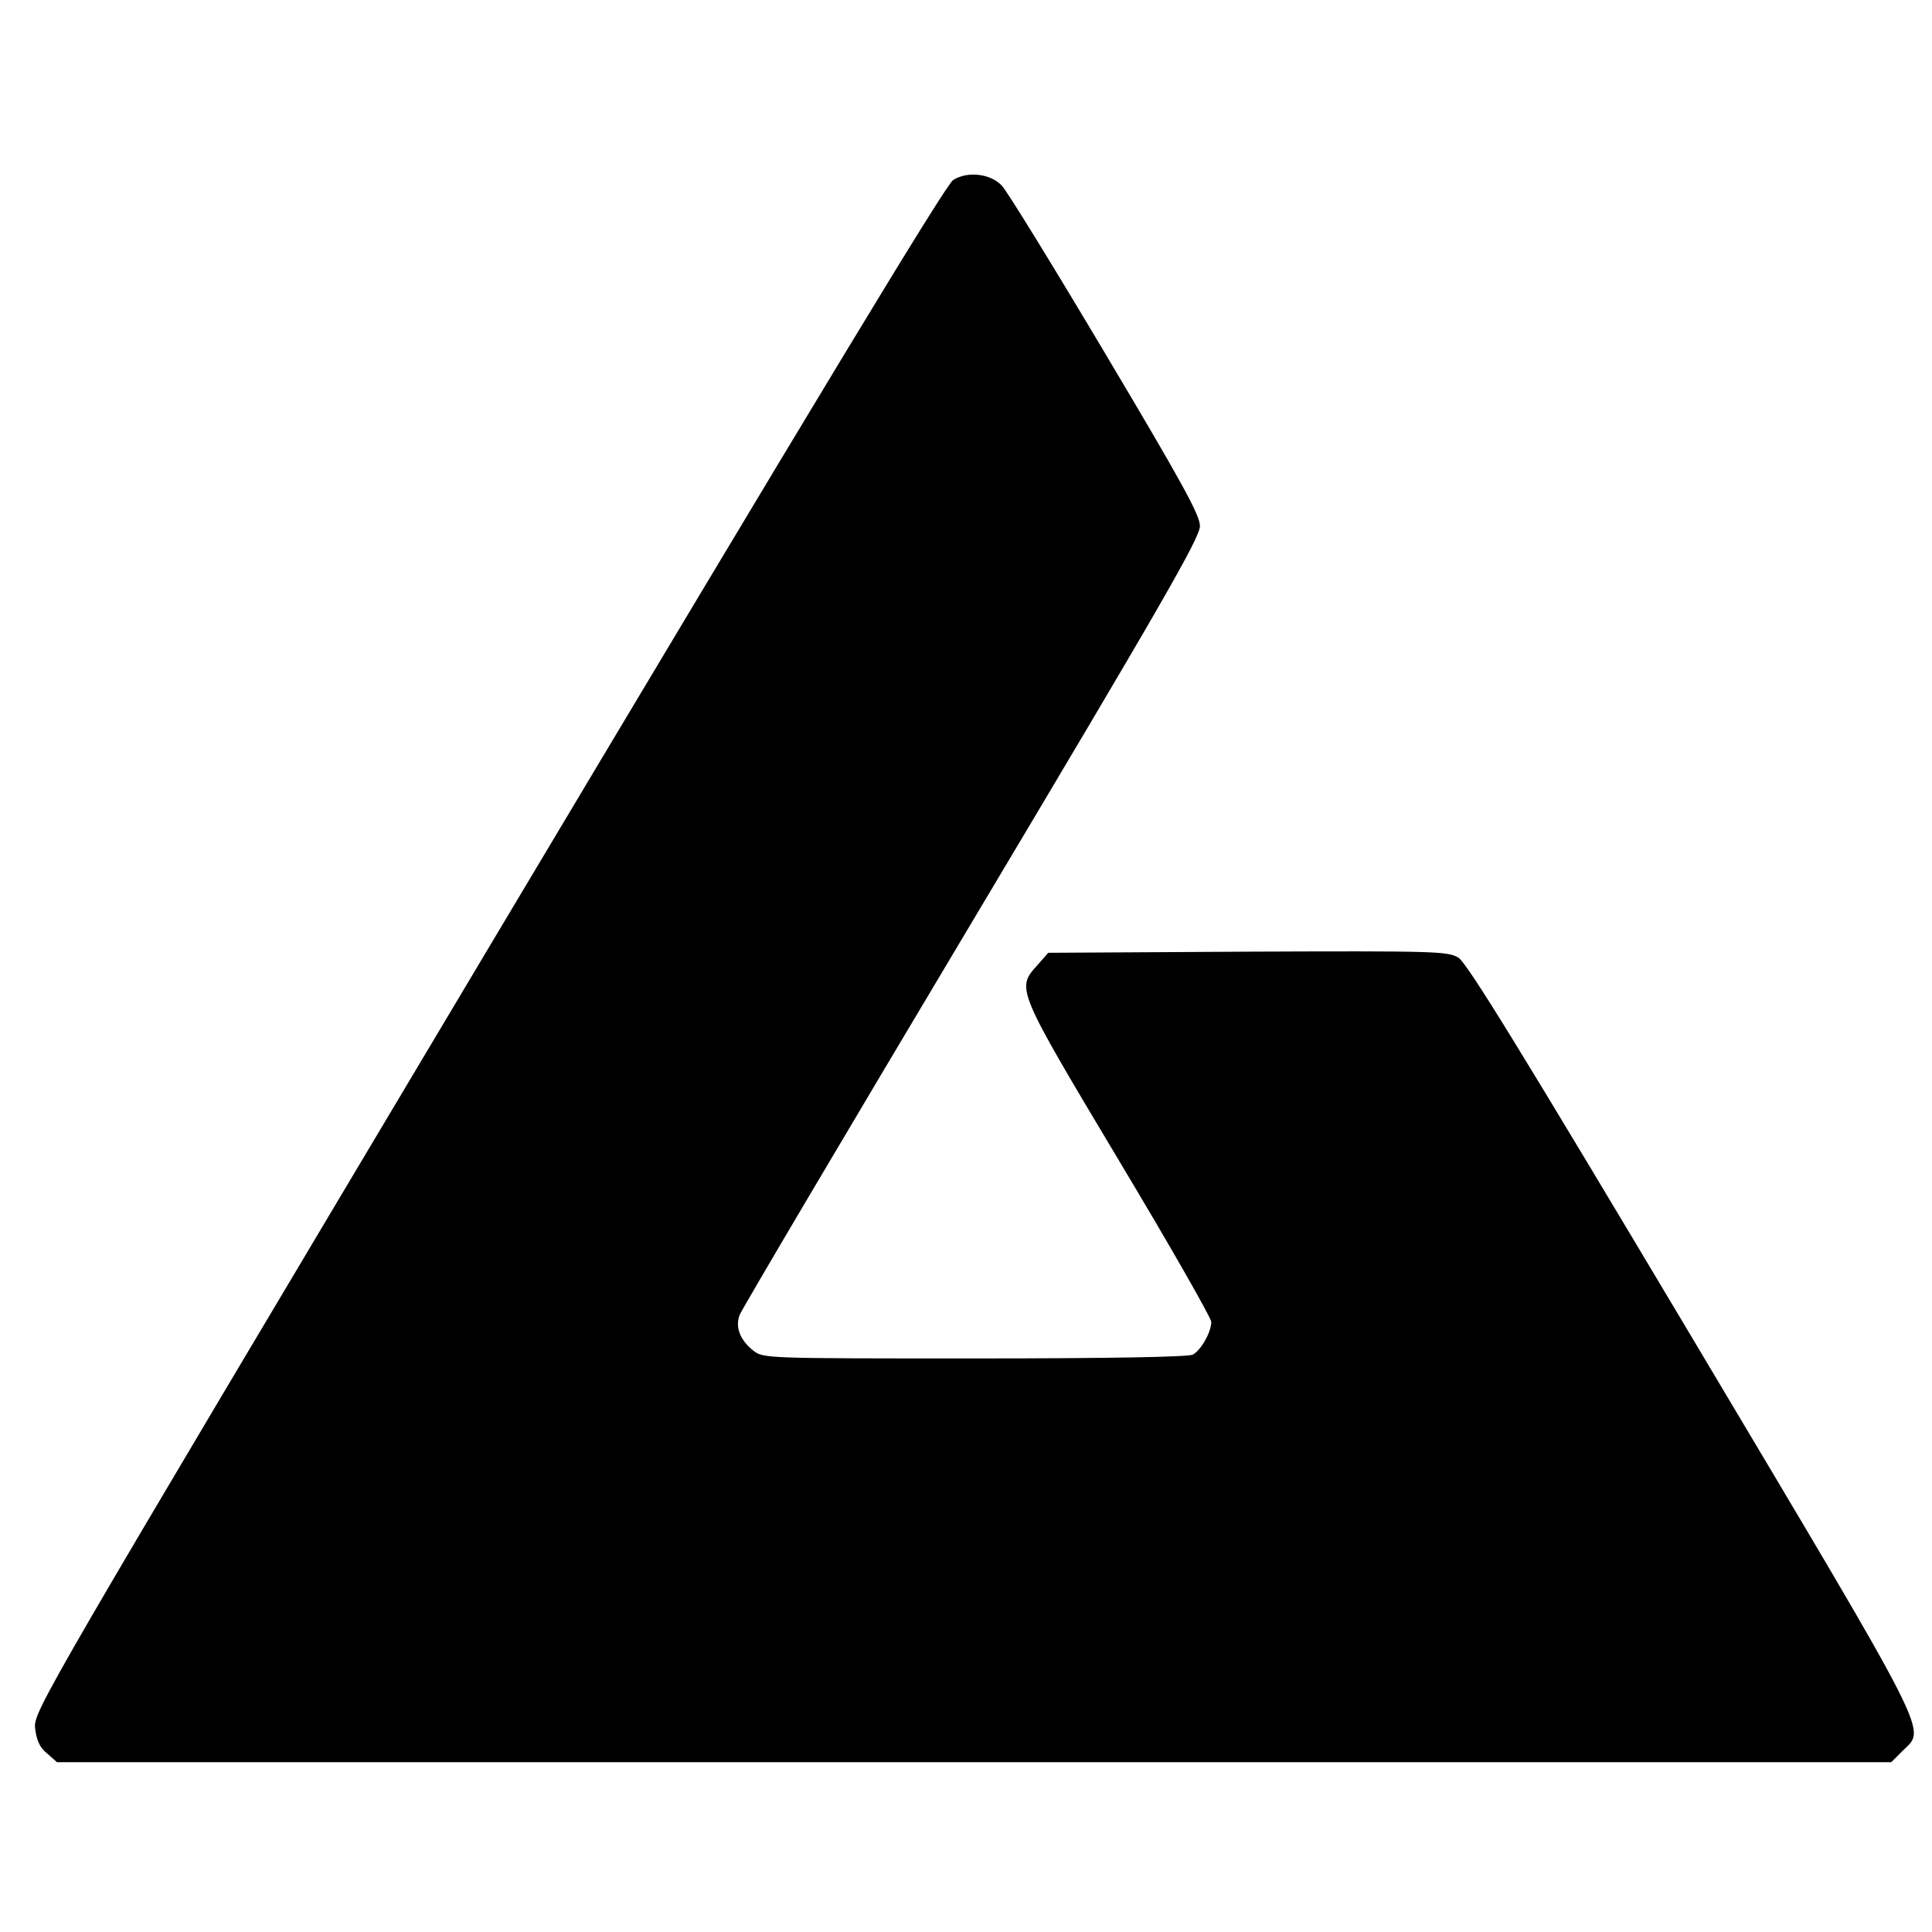 <svg version="1" xmlns="http://www.w3.org/2000/svg" width="682.667" height="682.667" viewBox="0 0 512 512"><path d="M252.6 47.7c-2 1.3-35.5 56.7-123.3 203.8C10 451.6 8.9 453.5 9.3 458c.4 3.2 1.2 5.1 3.2 6.7l2.6 2.3h486.1l2.9-2.9c6.3-6.3 9.2-.7-55.8-109.8-44.6-74.8-59.5-99.1-61.8-100.5-2.8-1.7-5.9-1.8-55.8-1.6l-52.9.3-2.9 3.3c-5.6 6.2-5.6 6.2 21.6 51.7C310 330 321 349.3 321 350.3c0 2.7-2.7 7.5-4.9 8.7-1.3.6-21.5 1-57.9 1-55.6 0-55.9 0-58.6-2.1-3.5-2.8-4.8-6.2-3.6-9.4.5-1.4 28.2-48.2 61.5-104 50.3-84.3 60.5-102 60.5-105.1 0-2.9-4.7-11.4-25.1-45.7-13.8-23.2-26.1-43.2-27.4-44.5-3-3.2-9.1-3.9-12.9-1.5z"/></svg>